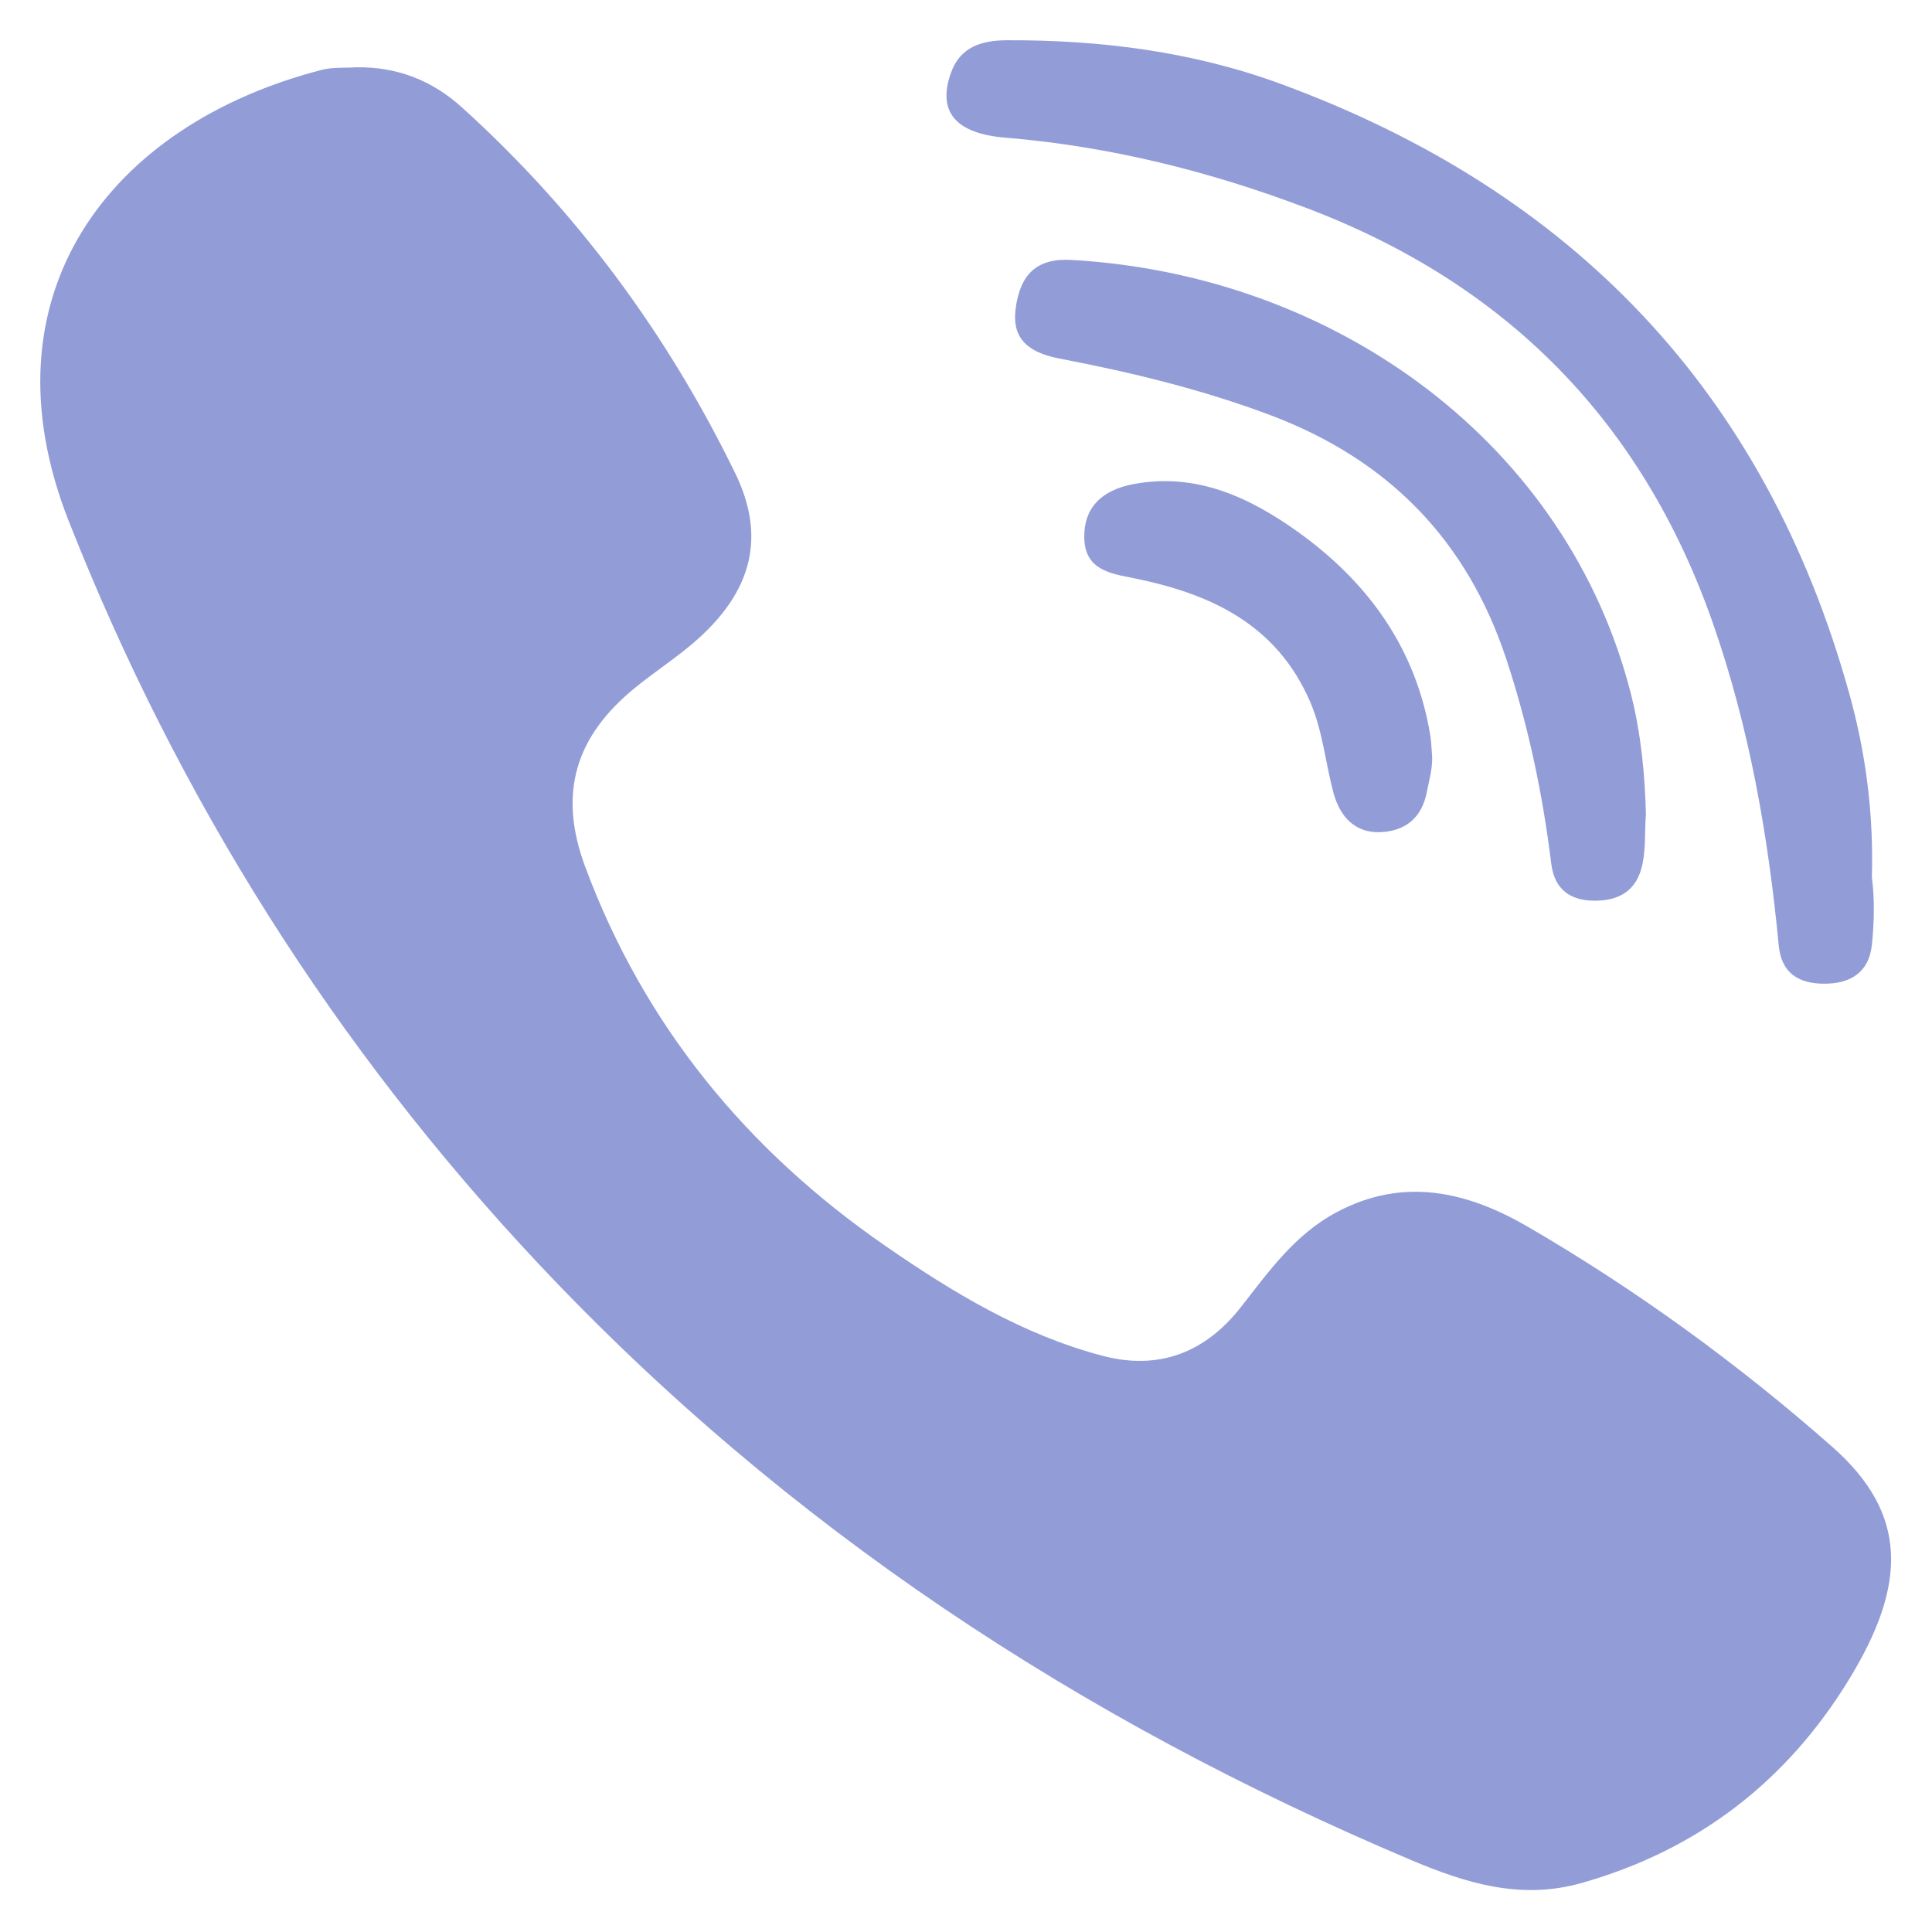 <svg width="24" height="24" viewBox="0 0 24 24" fill="none" xmlns="http://www.w3.org/2000/svg">
<path d="M23.252 11.744C23.218 12.061 23.006 12.224 22.652 12.22C22.333 12.216 22.128 12.082 22.096 11.743C21.965 10.379 21.732 9.039 21.277 7.738C20.398 5.228 18.708 3.524 16.235 2.586C15.027 2.127 13.78 1.817 12.488 1.71C11.869 1.659 11.641 1.387 11.813 0.905C11.928 0.579 12.2 0.502 12.503 0.5C13.67 0.495 14.817 0.64 15.915 1.044C19.541 2.378 21.933 4.871 22.973 8.618C23.179 9.359 23.276 10.114 23.253 10.895C23.289 11.171 23.282 11.458 23.253 11.744H23.252Z" fill="#929DD8"/>
<path d="M20.446 10.112C20.429 10.33 20.446 10.533 20.403 10.736C20.333 11.07 20.106 11.191 19.805 11.189C19.514 11.187 19.311 11.057 19.27 10.728C19.164 9.865 18.986 9.017 18.712 8.188C18.221 6.702 17.239 5.706 15.778 5.156C14.926 4.836 14.048 4.624 13.156 4.453C12.73 4.371 12.571 4.171 12.617 3.832C12.673 3.404 12.883 3.204 13.312 3.229C16.632 3.419 19.486 5.539 20.264 8.636C20.386 9.124 20.434 9.624 20.446 10.112Z" fill="#929DD8"/>
<path d="M17.791 9.412C17.793 9.558 17.753 9.695 17.725 9.836C17.664 10.159 17.46 10.321 17.157 10.337C16.835 10.354 16.647 10.146 16.567 9.856C16.464 9.478 16.433 9.083 16.275 8.718C15.859 7.755 15.04 7.376 14.086 7.183C13.792 7.124 13.473 7.081 13.469 6.673C13.465 6.318 13.672 6.088 14.089 6.012C14.866 5.869 15.528 6.181 16.127 6.61C16.992 7.231 17.587 8.049 17.766 9.126C17.782 9.22 17.783 9.317 17.791 9.412Z" fill="#929DD8"/>
<path d="M22.963 20.873C22.192 22.13 21.087 22.985 19.644 23.392C18.882 23.608 18.195 23.387 17.529 23.106C13.421 21.371 9.764 18.967 6.697 15.707C4.158 13.006 2.213 9.919 0.855 6.476C-0.251 3.675 1.349 1.549 4 0.867C4.136 0.833 4.286 0.845 4.429 0.836C4.932 0.829 5.366 0.997 5.738 1.334C7.168 2.626 8.292 4.152 9.134 5.88C9.538 6.712 9.323 7.417 8.53 8.056C8.325 8.221 8.106 8.368 7.901 8.534C7.145 9.144 6.93 9.854 7.269 10.766C8.001 12.736 9.277 14.287 10.997 15.476C11.834 16.055 12.706 16.583 13.703 16.844C14.394 17.024 14.971 16.805 15.415 16.237C15.761 15.795 16.085 15.335 16.603 15.059C17.44 14.612 18.235 14.806 18.983 15.241C20.331 16.026 21.592 16.943 22.761 17.973C23.703 18.803 23.695 19.681 22.963 20.873Z" fill="#929DD8"/>
</svg>
